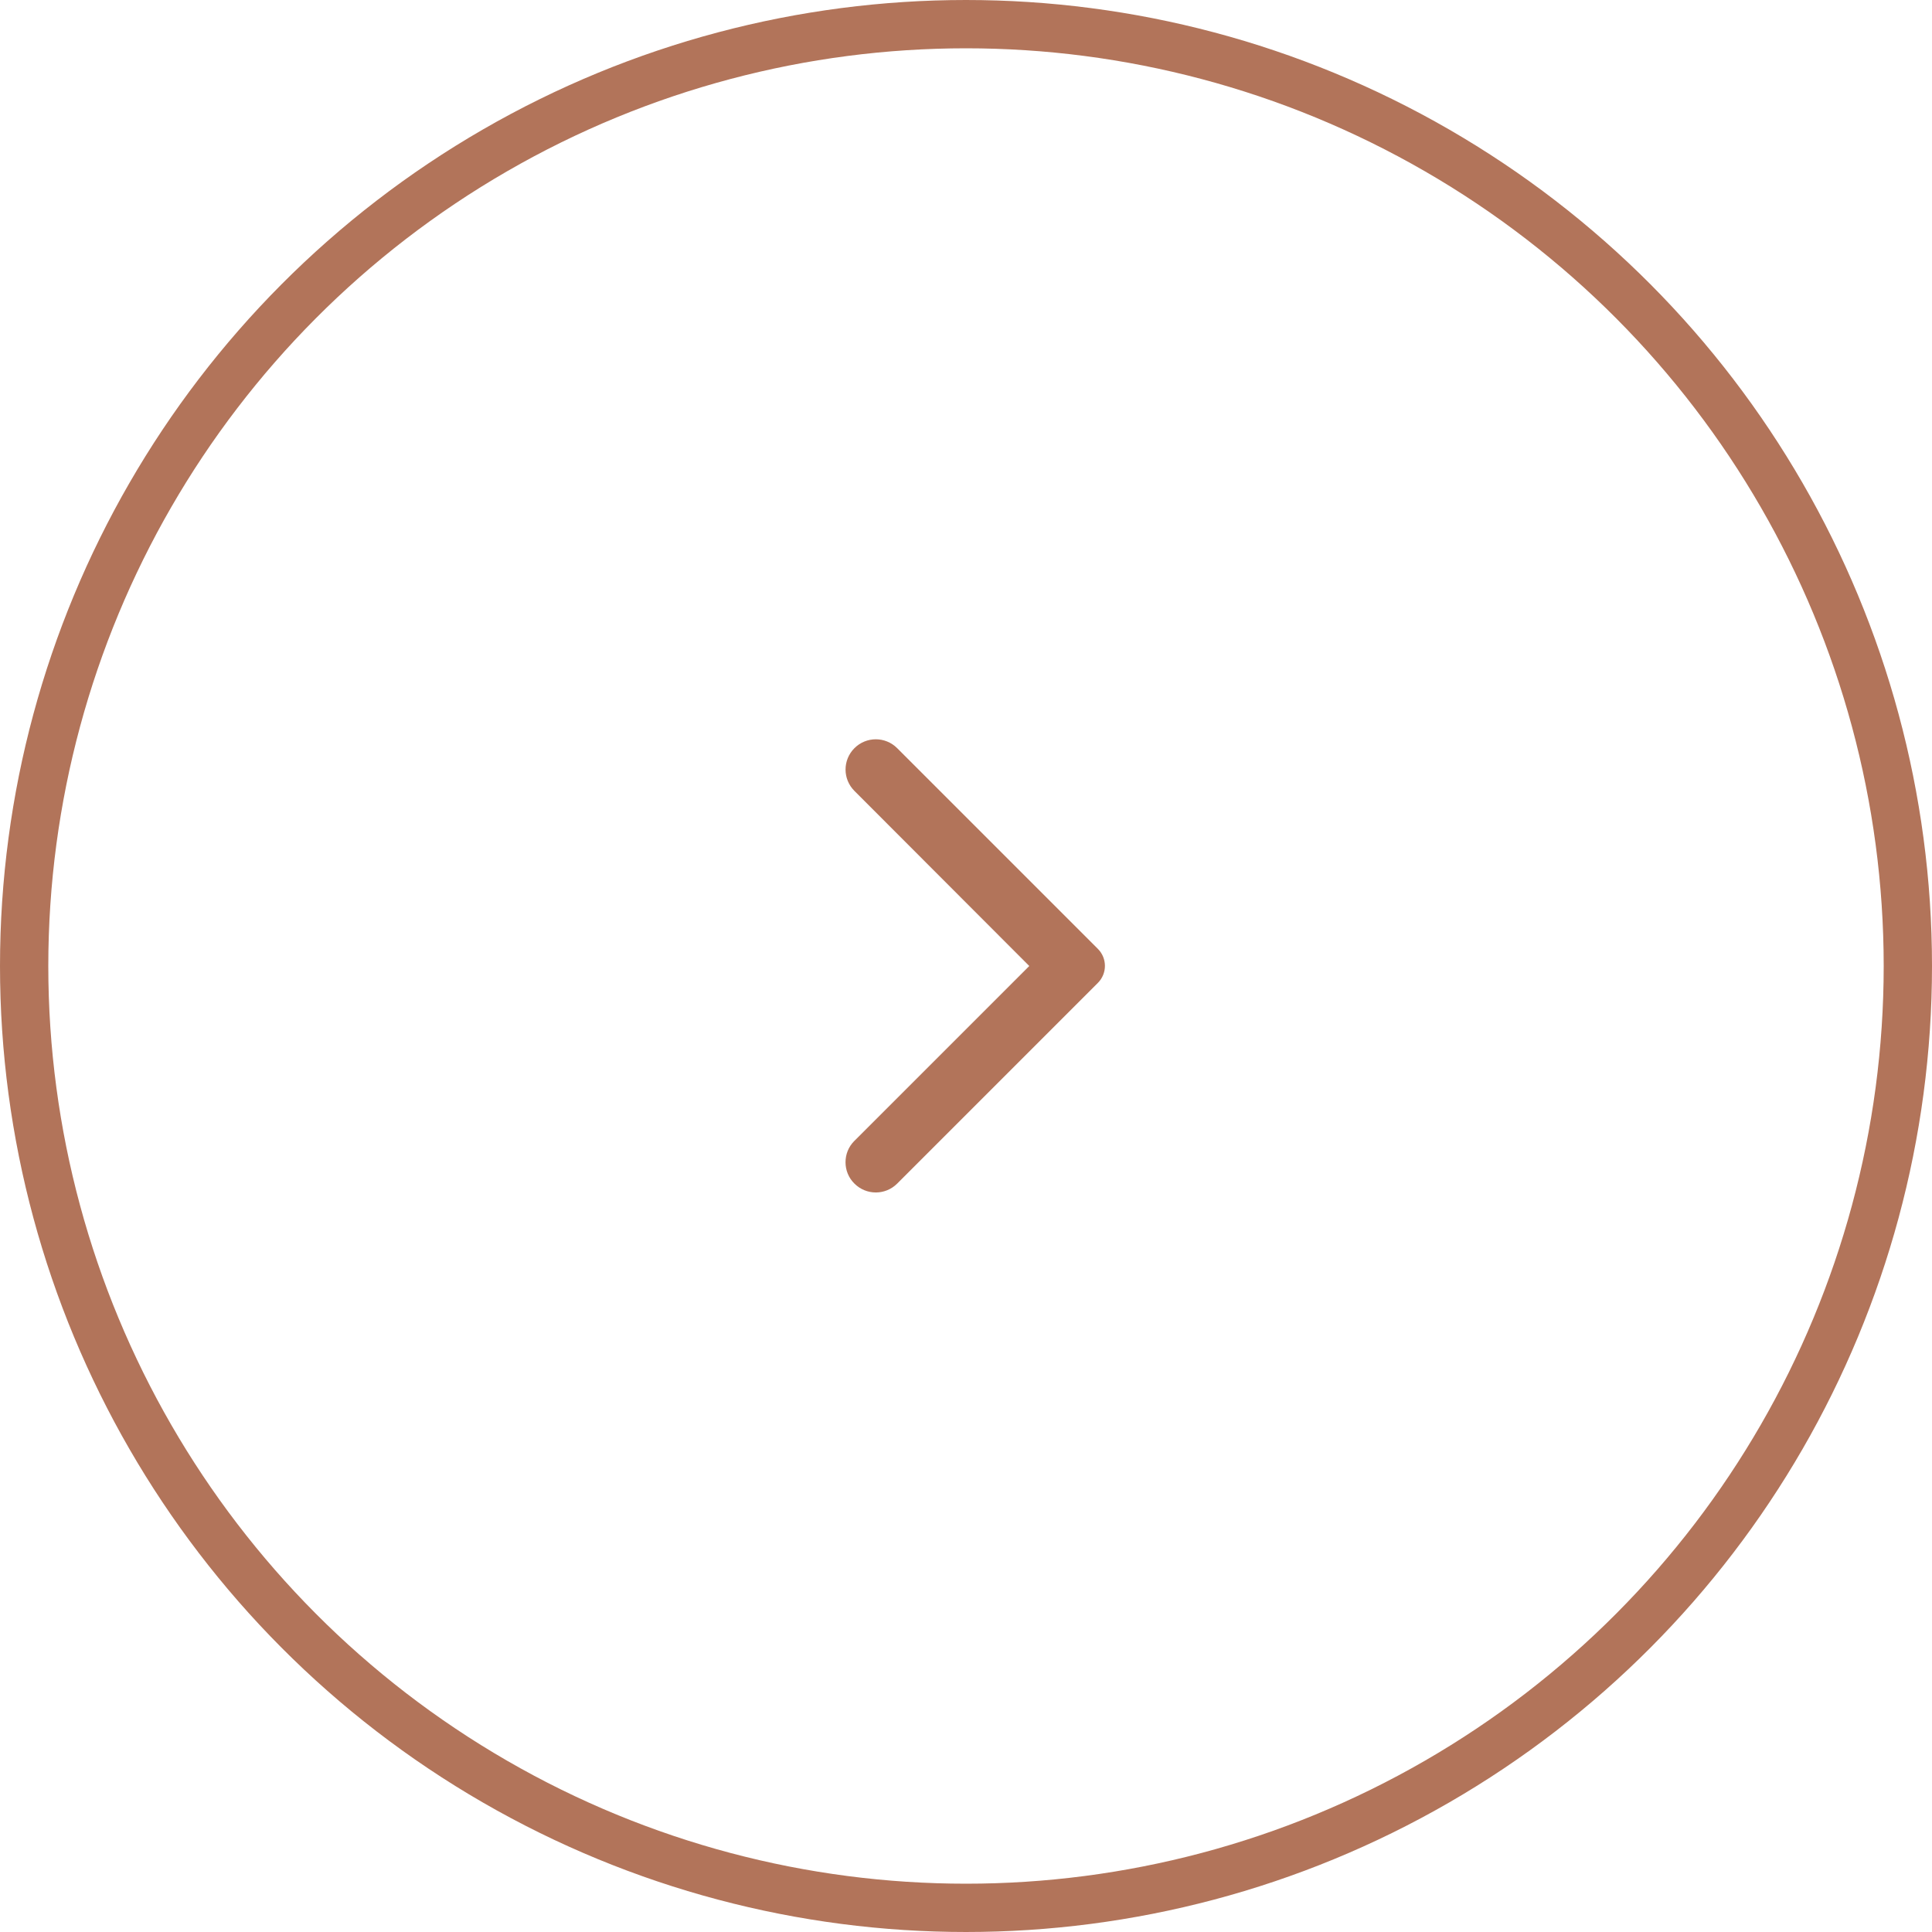 <?xml version="1.0" encoding="UTF-8"?> <svg xmlns="http://www.w3.org/2000/svg" width="40" height="40" viewBox="0 0 40 40" fill="none"> <circle cx="20" cy="20" r="19.5" stroke="#B2745A"></circle> <path d="M17.69 24.505C17.935 24.75 18.33 24.75 18.575 24.505L22.73 20.35C22.925 20.155 22.925 19.84 22.73 19.645L18.575 15.49C18.33 15.245 17.935 15.245 17.69 15.49C17.445 15.735 17.445 16.13 17.69 16.375L21.31 20L17.685 23.625C17.445 23.865 17.445 24.265 17.69 24.505V24.505Z" fill="#B2745A"></path> </svg> 